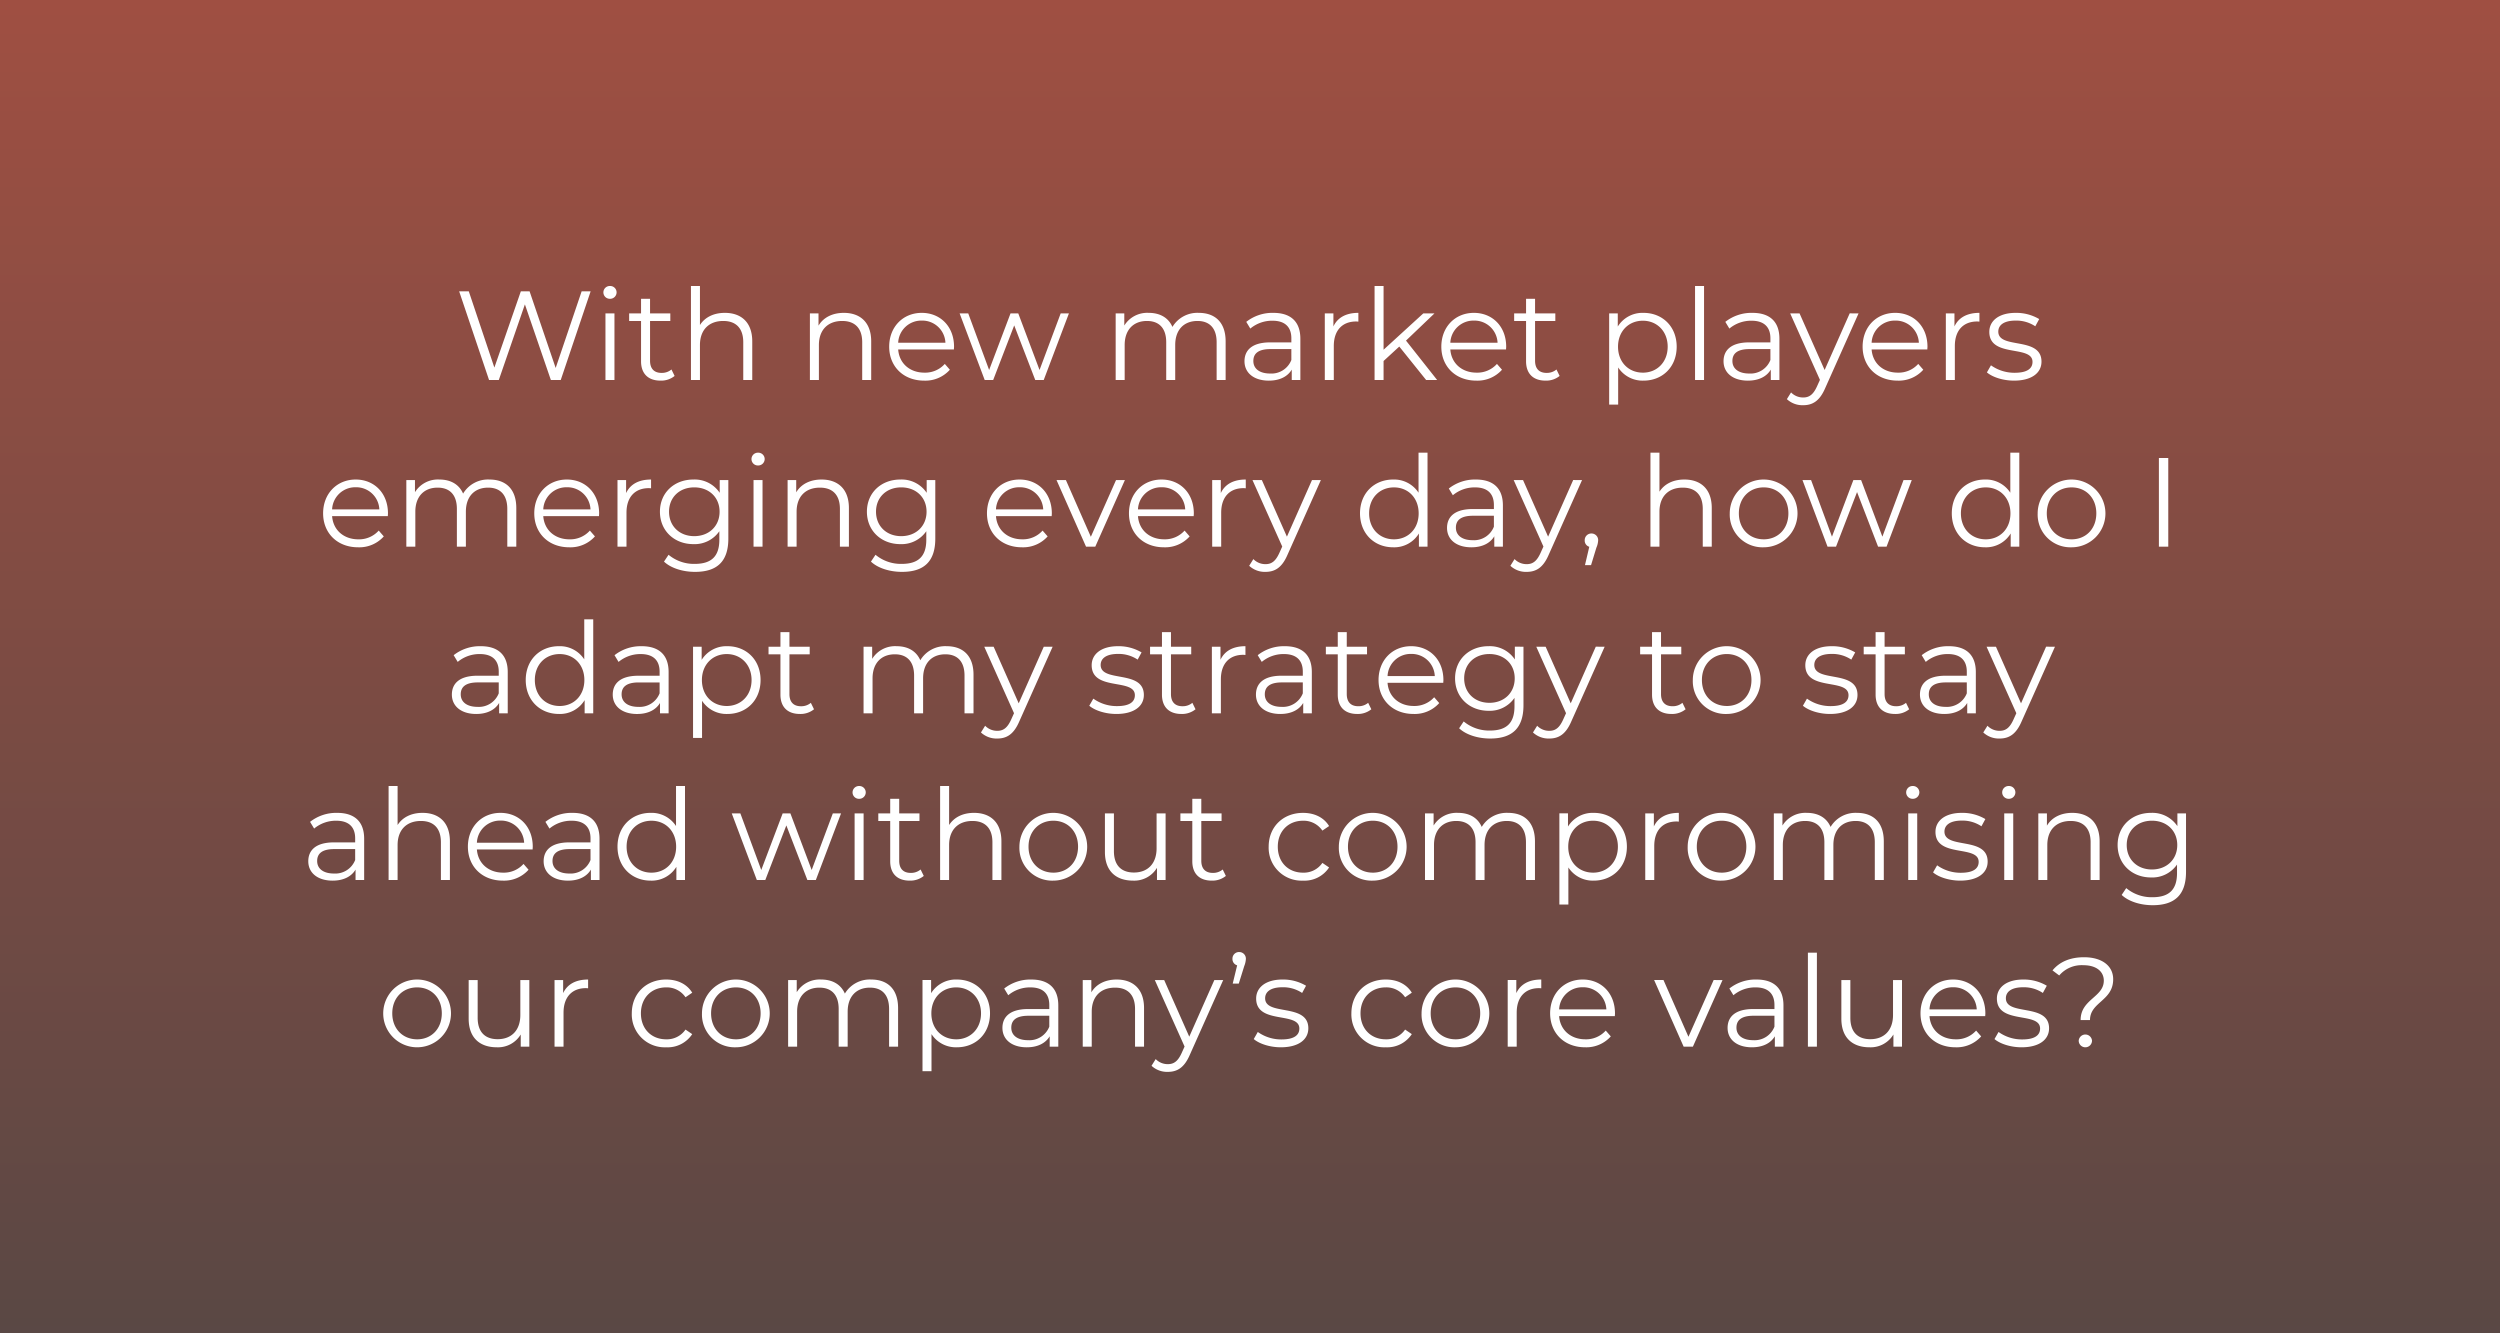 <?xml version="1.0" encoding="UTF-8"?>
<svg xmlns="http://www.w3.org/2000/svg" xmlns:xlink="http://www.w3.org/1999/xlink" width="750" height="400" viewBox="0 0 750 400">
  <rect x="0" y="0" width="750" height="400" fill="#808080" stroke="none"/>
  <defs>
    <linearGradient id="linear-gradient" x1="0.5" x2="0.5" y2="1" gradientUnits="objectBoundingBox">
      <stop offset="0" stop-color="#be1e04" stop-opacity="0.502"></stop>
      <stop offset="1" stop-color="#330f09" stop-opacity="0.502"></stop>
    </linearGradient>
  </defs>
  <g id="Insight-Dilemmas-4" transform="translate(-140 -399.973)" style="isolation: isolate">
    <rect id="Rectangle_40" data-name="Rectangle 40" width="750" height="400" transform="translate(140 399.973)" fill="url(#linear-gradient)" style="mix-blend-mode: multiply;isolation: isolate"></rect>
    <path id="Market_Intelligence" data-name="Market Intelligence" d="M89.493,10.4,81.7,33.39,73.875,10.4H71.253L63.311,33.276,55.635,10.4H52.747L61.715,37h2.926l7.828-22.686L80.259,37h2.964l8.968-26.6ZM98,12.642a1.939,1.939,0,0,0,1.976-1.976A1.916,1.916,0,0,0,98,8.8a1.92,1.92,0,1,0,0,3.838ZM96.637,37h2.7V17.012h-2.7Zm19.8-3.154a4.465,4.465,0,0,1-2.964,1.026c-2.242,0-3.458-1.292-3.458-3.648V19.292h6.08v-2.28h-6.08v-4.37h-2.7v4.37h-3.572v2.28h3.572V31.376c0,3.686,2.09,5.814,5.852,5.814a6.425,6.425,0,0,0,4.218-1.406ZM132.471,16.86c-3.382,0-6,1.33-7.486,3.648V8.8h-2.7V37h2.7V26.512c0-4.56,2.7-7.22,6.992-7.22,3.8,0,6,2.166,6,6.384V37h2.7V25.41C140.679,19.672,137.335,16.86,132.471,16.86Zm35.682,0c-3.458,0-6.156,1.406-7.6,3.838V17.012h-2.584V37h2.7V26.512c0-4.56,2.7-7.22,6.992-7.22,3.8,0,6,2.166,6,6.384V37h2.7V25.41C176.361,19.672,173.017,16.86,168.153,16.86Zm33.06,10.146c0-6-4.066-10.146-9.69-10.146s-9.766,4.218-9.766,10.146,4.256,10.184,10.488,10.184a9.839,9.839,0,0,0,7.714-3.268l-1.52-1.748a7.879,7.879,0,0,1-6.118,2.622c-4.37,0-7.562-2.774-7.866-6.954h16.72C201.175,27.538,201.213,27.234,201.213,27.006Zm-9.69-7.828a6.952,6.952,0,0,1,7.106,6.65H184.455A6.943,6.943,0,0,1,191.523,19.178Zm41.686-2.166L226.863,34l-6.384-16.986h-2.318L211.739,34l-6.27-16.986h-2.584L210.409,37h2.546l6.308-16.378L225.571,37h2.546l7.562-19.988Zm41.42-.152a8.7,8.7,0,0,0-7.9,4.218c-1.216-2.812-3.8-4.218-7.106-4.218a8.083,8.083,0,0,0-7.334,3.8V17.012H249.7V37h2.7V26.512c0-4.56,2.622-7.22,6.688-7.22,3.648,0,5.776,2.166,5.776,6.384V37h2.7V26.512c0-4.56,2.584-7.22,6.688-7.22,3.61,0,5.738,2.166,5.738,6.384V37h2.7V25.41C282.685,19.672,279.493,16.86,274.629,16.86Zm22.382,0a12.691,12.691,0,0,0-8.132,2.7l1.216,2.014a10.182,10.182,0,0,1,6.65-2.356c3.724,0,5.662,1.862,5.662,5.282v1.216h-6.346c-5.738,0-7.714,2.584-7.714,5.662,0,3.458,2.774,5.814,7.3,5.814,3.306,0,5.662-1.254,6.878-3.306V37h2.584V24.612C305.105,19.444,302.179,16.86,297.011,16.86Zm-.95,18.2c-3.192,0-5.054-1.444-5.054-3.762,0-2.052,1.254-3.572,5.13-3.572h6.27V31A6.4,6.4,0,0,1,296.061,35.062Zm18.962-14.136V17.012h-2.584V37h2.7V26.816c0-4.712,2.546-7.372,6.726-7.372.19,0,.418.038.646.038V16.86C318.823,16.86,316.277,18.266,315.023,20.926ZM342.839,37h3.306L336.8,25.182l8.55-8.17H342L330.071,27.918V8.8h-2.7V37h2.7V31.3l4.712-4.332Zm24.016-9.994c0-6-4.066-10.146-9.69-10.146S347.4,21.078,347.4,27.006s4.256,10.184,10.488,10.184a9.839,9.839,0,0,0,7.714-3.268l-1.52-1.748a7.879,7.879,0,0,1-6.118,2.622c-4.37,0-7.562-2.774-7.866-6.954h16.72C366.817,27.538,366.855,27.234,366.855,27.006Zm-9.69-7.828a6.952,6.952,0,0,1,7.106,6.65H350.1A6.943,6.943,0,0,1,357.165,19.178Zm24.776,14.668a4.465,4.465,0,0,1-2.964,1.026c-2.242,0-3.458-1.292-3.458-3.648V19.292h6.08v-2.28h-6.08v-4.37h-2.7v4.37h-3.572v2.28h3.572V31.376c0,3.686,2.09,5.814,5.852,5.814a6.425,6.425,0,0,0,4.218-1.406ZM408.047,16.86a8.706,8.706,0,0,0-7.714,4.1V17.012h-2.584v27.36h2.7V33.238a8.73,8.73,0,0,0,7.6,3.952c5.7,0,9.956-4.1,9.956-10.184C418,20.964,413.747,16.86,408.047,16.86Zm-.19,17.936c-4.256,0-7.448-3.116-7.448-7.79,0-4.636,3.192-7.79,7.448-7.79,4.218,0,7.448,3.154,7.448,7.79C415.3,31.68,412.075,34.8,407.857,34.8ZM423.513,37h2.7V8.8h-2.7Zm17.214-20.14a12.691,12.691,0,0,0-8.132,2.7l1.216,2.014a10.182,10.182,0,0,1,6.65-2.356c3.724,0,5.662,1.862,5.662,5.282v1.216h-6.346c-5.738,0-7.714,2.584-7.714,5.662,0,3.458,2.774,5.814,7.3,5.814,3.306,0,5.662-1.254,6.878-3.306V37h2.584V24.612C448.821,19.444,445.895,16.86,440.727,16.86Zm-.95,18.2c-3.192,0-5.054-1.444-5.054-3.762,0-2.052,1.254-3.572,5.13-3.572h6.27V31A6.4,6.4,0,0,1,439.777,35.062Zm30.134-18.05L462.387,34l-7.524-16.986h-2.812l8.93,19.95-.874,1.938c-1.14,2.508-2.356,3.344-4.142,3.344a4.991,4.991,0,0,1-3.648-1.52l-1.254,2.014a6.84,6.84,0,0,0,4.864,1.824c2.85,0,4.978-1.254,6.65-5.168l9.994-22.382Zm23.332,9.994c0-6-4.066-10.146-9.69-10.146s-9.766,4.218-9.766,10.146,4.256,10.184,10.488,10.184a9.839,9.839,0,0,0,7.714-3.268l-1.52-1.748a7.879,7.879,0,0,1-6.118,2.622c-4.37,0-7.562-2.774-7.866-6.954H493.2C493.2,27.538,493.243,27.234,493.243,27.006Zm-9.69-7.828a6.952,6.952,0,0,1,7.106,6.65H476.485A6.943,6.943,0,0,1,483.553,19.178Zm17.784,1.748V17.012h-2.584V37h2.7V26.816c0-4.712,2.546-7.372,6.726-7.372.19,0,.418.038.646.038V16.86C505.137,16.86,502.591,18.266,501.337,20.926ZM519.2,37.19c5.206,0,8.246-2.242,8.246-5.7,0-7.676-12.958-3.61-12.958-9.006,0-1.9,1.6-3.306,5.206-3.306a10.245,10.245,0,0,1,5.89,1.71l1.178-2.166a13.545,13.545,0,0,0-7.068-1.862c-5.092,0-7.9,2.432-7.9,5.7,0,7.9,12.958,3.8,12.958,9.006,0,1.976-1.558,3.268-5.358,3.268a12.073,12.073,0,0,1-7.106-2.242l-1.216,2.128C512.7,36.126,515.891,37.19,519.2,37.19ZM31.391,77.006c0-6-4.066-10.146-9.69-10.146s-9.766,4.218-9.766,10.146S16.191,87.19,22.423,87.19a9.839,9.839,0,0,0,7.714-3.268l-1.52-1.748A7.879,7.879,0,0,1,22.5,84.8c-4.37,0-7.562-2.774-7.866-6.954h16.72C31.353,77.538,31.391,77.234,31.391,77.006ZM21.7,69.178a6.952,6.952,0,0,1,7.106,6.65H14.633A6.943,6.943,0,0,1,21.7,69.178ZM61.829,66.86a8.7,8.7,0,0,0-7.9,4.218c-1.216-2.812-3.8-4.218-7.106-4.218a8.083,8.083,0,0,0-7.334,3.8V67.012H36.9V87h2.7V76.512c0-4.56,2.622-7.22,6.688-7.22,3.648,0,5.776,2.166,5.776,6.384V87h2.7V76.512c0-4.56,2.584-7.22,6.688-7.22,3.61,0,5.738,2.166,5.738,6.384V87h2.7V75.41C69.885,69.672,66.693,66.86,61.829,66.86ZM94.737,77.006c0-6-4.066-10.146-9.69-10.146s-9.766,4.218-9.766,10.146S79.537,87.19,85.769,87.19a9.839,9.839,0,0,0,7.714-3.268l-1.52-1.748A7.879,7.879,0,0,1,85.845,84.8c-4.37,0-7.562-2.774-7.866-6.954H94.7C94.7,77.538,94.737,77.234,94.737,77.006Zm-9.69-7.828a6.952,6.952,0,0,1,7.106,6.65H77.979A6.943,6.943,0,0,1,85.047,69.178Zm17.784,1.748V67.012h-2.584V87h2.7V76.816c0-4.712,2.546-7.372,6.726-7.372.19,0,.418.038.646.038V66.86C106.631,66.86,104.085,68.266,102.831,70.926Zm28.082-3.914V70.85a9.02,9.02,0,0,0-7.9-3.99c-5.7,0-10.032,3.914-10.032,9.652s4.332,9.728,10.032,9.728a8.995,8.995,0,0,0,7.79-3.876V84.91c0,4.94-2.318,7.258-7.372,7.258a11.9,11.9,0,0,1-7.866-2.736l-1.368,2.052c2.09,1.976,5.662,3.078,9.31,3.078,6.612,0,9.994-3.116,9.994-9.994V67.012Zm-7.638,16.834c-4.408,0-7.562-3-7.562-7.334s3.154-7.3,7.562-7.3,7.6,2.964,7.6,7.3S127.683,83.846,123.275,83.846Zm19.152-21.2a1.939,1.939,0,0,0,1.976-1.976,1.916,1.916,0,0,0-1.976-1.862,1.92,1.92,0,1,0,0,3.838ZM141.059,87h2.7V67.012h-2.7Zm20.406-20.14c-3.458,0-6.156,1.406-7.6,3.838V67.012h-2.584V87h2.7V76.512c0-4.56,2.7-7.22,6.992-7.22,3.8,0,6,2.166,6,6.384V87h2.7V75.41C169.673,69.672,166.329,66.86,161.465,66.86Zm31.54.152V70.85a9.02,9.02,0,0,0-7.9-3.99c-5.7,0-10.032,3.914-10.032,9.652S179.4,86.24,185.1,86.24a8.995,8.995,0,0,0,7.79-3.876V84.91c0,4.94-2.318,7.258-7.372,7.258a11.9,11.9,0,0,1-7.866-2.736l-1.368,2.052c2.09,1.976,5.662,3.078,9.31,3.078,6.612,0,9.994-3.116,9.994-9.994V67.012Zm-7.638,16.834c-4.408,0-7.562-3-7.562-7.334s3.154-7.3,7.562-7.3,7.6,2.964,7.6,7.3S189.775,83.846,185.367,83.846Zm45.182-6.84c0-6-4.066-10.146-9.69-10.146s-9.766,4.218-9.766,10.146,4.256,10.184,10.488,10.184a9.839,9.839,0,0,0,7.714-3.268l-1.52-1.748a7.879,7.879,0,0,1-6.118,2.622c-4.37,0-7.562-2.774-7.866-6.954h16.72C230.511,77.538,230.549,77.234,230.549,77.006Zm-9.69-7.828a6.952,6.952,0,0,1,7.106,6.65H213.791A6.943,6.943,0,0,1,220.859,69.178Zm28.956-2.166-7.562,17.024-7.486-17.024h-2.812L240.809,87h2.774l8.892-19.988Zm23.332,9.994c0-6-4.066-10.146-9.69-10.146s-9.766,4.218-9.766,10.146,4.256,10.184,10.488,10.184a9.839,9.839,0,0,0,7.714-3.268l-1.52-1.748a7.879,7.879,0,0,1-6.118,2.622c-4.37,0-7.562-2.774-7.866-6.954h16.72C273.109,77.538,273.147,77.234,273.147,77.006Zm-9.69-7.828a6.952,6.952,0,0,1,7.106,6.65H256.389A6.943,6.943,0,0,1,263.457,69.178Zm17.784,1.748V67.012h-2.584V87h2.7V76.816c0-4.712,2.546-7.372,6.726-7.372.19,0,.418.038.646.038V66.86C285.041,66.86,282.495,68.266,281.241,70.926Zm27.36-3.914L301.077,84l-7.524-16.986h-2.812l8.93,19.95L298.8,88.9c-1.14,2.508-2.356,3.344-4.142,3.344a4.991,4.991,0,0,1-3.648-1.52l-1.254,2.014a6.84,6.84,0,0,0,4.864,1.824c2.85,0,4.978-1.254,6.65-5.168l9.994-22.382ZM340.559,58.8V70.812a8.73,8.73,0,0,0-7.6-3.952c-5.7,0-9.956,4.1-9.956,10.146s4.256,10.184,9.956,10.184a8.658,8.658,0,0,0,7.714-4.142V87h2.584V58.8ZM333.187,84.8c-4.256,0-7.448-3.116-7.448-7.79s3.192-7.79,7.448-7.79c4.218,0,7.41,3.116,7.41,7.79S337.4,84.8,333.187,84.8ZM357.773,66.86a12.691,12.691,0,0,0-8.132,2.7l1.216,2.014a10.182,10.182,0,0,1,6.65-2.356c3.724,0,5.662,1.862,5.662,5.282v1.216h-6.346c-5.738,0-7.714,2.584-7.714,5.662,0,3.458,2.774,5.814,7.3,5.814,3.306,0,5.662-1.254,6.878-3.306V87h2.584V74.612C365.867,69.444,362.941,66.86,357.773,66.86Zm-.95,18.2c-3.192,0-5.054-1.444-5.054-3.762,0-2.052,1.254-3.572,5.13-3.572h6.27V81A6.4,6.4,0,0,1,356.823,85.062Zm30.134-18.05L379.433,84l-7.524-16.986H369.1l8.93,19.95-.874,1.938c-1.14,2.508-2.356,3.344-4.142,3.344a4.991,4.991,0,0,1-3.648-1.52l-1.254,2.014a6.84,6.84,0,0,0,4.864,1.824c2.85,0,4.978-1.254,6.65-5.168l9.994-22.382Zm5.472,16.036a1.989,1.989,0,0,0-2.014,2.052,1.921,1.921,0,0,0,1.368,1.938l-1.292,5.51h1.824l1.6-5.244a6.2,6.2,0,0,0,.532-2.2A1.988,1.988,0,0,0,392.429,83.048ZM420.321,66.86c-3.382,0-6,1.33-7.486,3.648V58.8h-2.7V87h2.7V76.512c0-4.56,2.7-7.22,6.992-7.22,3.8,0,6,2.166,6,6.384V87h2.7V75.41C428.529,69.672,425.185,66.86,420.321,66.86Zm23.788,20.33a10.165,10.165,0,1,0-10.184-10.184A9.832,9.832,0,0,0,444.109,87.19Zm0-2.394c-4.256,0-7.448-3.116-7.448-7.79s3.192-7.79,7.448-7.79,7.41,3.116,7.41,7.79S448.365,84.8,444.109,84.8Zm41.952-17.784L479.715,84l-6.384-16.986h-2.318L464.591,84l-6.27-16.986h-2.584L463.261,87h2.546l6.308-16.378L478.423,87h2.546l7.562-19.988ZM518.095,58.8V70.812a8.73,8.73,0,0,0-7.6-3.952c-5.7,0-9.956,4.1-9.956,10.146s4.256,10.184,9.956,10.184a8.658,8.658,0,0,0,7.714-4.142V87h2.584V58.8ZM510.723,84.8c-4.256,0-7.448-3.116-7.448-7.79s3.192-7.79,7.448-7.79c4.218,0,7.41,3.116,7.41,7.79S514.941,84.8,510.723,84.8Zm25.764,2.394A10.165,10.165,0,1,0,526.3,77.006,9.832,9.832,0,0,0,536.487,87.19Zm0-2.394c-4.256,0-7.448-3.116-7.448-7.79s3.192-7.79,7.448-7.79,7.41,3.116,7.41,7.79S540.743,84.8,536.487,84.8ZM562.669,87h2.812V60.4h-2.812ZM59.226,116.86a12.691,12.691,0,0,0-8.132,2.7l1.216,2.014a10.182,10.182,0,0,1,6.65-2.356c3.724,0,5.662,1.862,5.662,5.282v1.216H58.276c-5.738,0-7.714,2.584-7.714,5.662,0,3.458,2.774,5.814,7.3,5.814,3.306,0,5.662-1.254,6.878-3.306V137H67.32V124.612C67.32,119.444,64.394,116.86,59.226,116.86Zm-.95,18.2c-3.192,0-5.054-1.444-5.054-3.762,0-2.052,1.254-3.572,5.13-3.572h6.27V131A6.4,6.4,0,0,1,58.276,135.062Zm32-26.258v12.008a8.73,8.73,0,0,0-7.6-3.952c-5.7,0-9.956,4.1-9.956,10.146s4.256,10.184,9.956,10.184a8.658,8.658,0,0,0,7.714-4.142V137H92.97V108.8ZM82.9,134.8c-4.256,0-7.448-3.116-7.448-7.79s3.192-7.79,7.448-7.79c4.218,0,7.41,3.116,7.41,7.79S87.118,134.8,82.9,134.8Zm24.586-17.936a12.691,12.691,0,0,0-8.132,2.7l1.216,2.014a10.182,10.182,0,0,1,6.65-2.356c3.724,0,5.662,1.862,5.662,5.282v1.216h-6.346c-5.738,0-7.714,2.584-7.714,5.662,0,3.458,2.774,5.814,7.3,5.814,3.306,0,5.662-1.254,6.878-3.306V137h2.584V124.612C115.58,119.444,112.654,116.86,107.486,116.86Zm-.95,18.2c-3.192,0-5.054-1.444-5.054-3.762,0-2.052,1.254-3.572,5.13-3.572h6.27V131A6.4,6.4,0,0,1,106.536,135.062Zm26.676-18.2a8.706,8.706,0,0,0-7.714,4.1v-3.952h-2.584v27.36h2.7V133.238a8.73,8.73,0,0,0,7.6,3.952c5.7,0,9.956-4.1,9.956-10.184C143.168,120.964,138.912,116.86,133.212,116.86Zm-.19,17.936c-4.256,0-7.448-3.116-7.448-7.79,0-4.636,3.192-7.79,7.448-7.79,4.218,0,7.448,3.154,7.448,7.79C140.47,131.68,137.24,134.8,133.022,134.8Zm25.232-.95a4.465,4.465,0,0,1-2.964,1.026c-2.242,0-3.458-1.292-3.458-3.648V119.292h6.08v-2.28h-6.08v-4.37h-2.7v4.37h-3.572v2.28h3.572v12.084c0,3.686,2.09,5.814,5.852,5.814a6.425,6.425,0,0,0,4.218-1.406ZM198.99,116.86a8.7,8.7,0,0,0-7.9,4.218c-1.216-2.812-3.8-4.218-7.106-4.218a8.083,8.083,0,0,0-7.334,3.8v-3.648h-2.584V137h2.7V126.512c0-4.56,2.622-7.22,6.688-7.22,3.648,0,5.776,2.166,5.776,6.384V137h2.7V126.512c0-4.56,2.584-7.22,6.688-7.22,3.61,0,5.738,2.166,5.738,6.384V137h2.7V125.41C207.046,119.672,203.854,116.86,198.99,116.86Zm29.146.152L220.612,134l-7.524-16.986h-2.812l8.93,19.95-.874,1.938c-1.14,2.508-2.356,3.344-4.142,3.344a4.991,4.991,0,0,1-3.648-1.52l-1.254,2.014a6.84,6.84,0,0,0,4.864,1.824c2.85,0,4.978-1.254,6.65-5.168l9.994-22.382ZM249.91,137.19c5.206,0,8.246-2.242,8.246-5.7,0-7.676-12.958-3.61-12.958-9.006,0-1.9,1.6-3.306,5.206-3.306a10.245,10.245,0,0,1,5.89,1.71l1.178-2.166a13.545,13.545,0,0,0-7.068-1.862c-5.092,0-7.9,2.432-7.9,5.7,0,7.9,12.958,3.8,12.958,9.006,0,1.976-1.558,3.268-5.358,3.268a12.073,12.073,0,0,1-7.106-2.242l-1.216,2.128C243.412,136.126,246.6,137.19,249.91,137.19Zm22.8-3.344a4.465,4.465,0,0,1-2.964,1.026c-2.242,0-3.458-1.292-3.458-3.648V119.292h6.08v-2.28h-6.08v-4.37h-2.7v4.37h-3.572v2.28h3.572v12.084c0,3.686,2.09,5.814,5.852,5.814a6.425,6.425,0,0,0,4.218-1.406Zm8.436-12.92v-3.914h-2.584V137h2.7V126.816c0-4.712,2.546-7.372,6.726-7.372.19,0,.418.038.646.038V116.86C284.946,116.86,282.4,118.266,281.146,120.926Zm19.3-4.066a12.691,12.691,0,0,0-8.132,2.7l1.216,2.014a10.182,10.182,0,0,1,6.65-2.356c3.724,0,5.662,1.862,5.662,5.282v1.216H299.5c-5.738,0-7.714,2.584-7.714,5.662,0,3.458,2.774,5.814,7.3,5.814,3.306,0,5.662-1.254,6.878-3.306V137h2.584V124.612C308.544,119.444,305.618,116.86,300.45,116.86Zm-.95,18.2c-3.192,0-5.054-1.444-5.054-3.762,0-2.052,1.254-3.572,5.13-3.572h6.27V131A6.4,6.4,0,0,1,299.5,135.062Zm25.954-1.216a4.465,4.465,0,0,1-2.964,1.026c-2.242,0-3.458-1.292-3.458-3.648V119.292h6.08v-2.28h-6.08v-4.37h-2.7v4.37h-3.572v2.28h3.572v12.084c0,3.686,2.09,5.814,5.852,5.814a6.425,6.425,0,0,0,4.218-1.406Zm22.572-6.84c0-6-4.066-10.146-9.69-10.146s-9.766,4.218-9.766,10.146,4.256,10.184,10.488,10.184a9.839,9.839,0,0,0,7.714-3.268l-1.52-1.748a7.879,7.879,0,0,1-6.118,2.622c-4.37,0-7.562-2.774-7.866-6.954h16.72C347.988,127.538,348.026,127.234,348.026,127.006Zm-9.69-7.828a6.952,6.952,0,0,1,7.106,6.65H331.268A6.943,6.943,0,0,1,338.336,119.178Zm31.122-2.166v3.838a9.02,9.02,0,0,0-7.9-3.99c-5.7,0-10.032,3.914-10.032,9.652s4.332,9.728,10.032,9.728a8.995,8.995,0,0,0,7.79-3.876v2.546c0,4.94-2.318,7.258-7.372,7.258a11.9,11.9,0,0,1-7.866-2.736l-1.368,2.052c2.09,1.976,5.662,3.078,9.31,3.078,6.612,0,9.994-3.116,9.994-9.994V117.012Zm-7.638,16.834c-4.408,0-7.562-3-7.562-7.334s3.154-7.3,7.562-7.3,7.6,2.964,7.6,7.3S366.228,133.846,361.82,133.846Zm31.92-16.834L386.216,134l-7.524-16.986H375.88l8.93,19.95-.874,1.938c-1.14,2.508-2.356,3.344-4.142,3.344a4.991,4.991,0,0,1-3.648-1.52l-1.254,2.014a6.84,6.84,0,0,0,4.864,1.824c2.85,0,4.978-1.254,6.65-5.168l9.994-22.382Zm25.992,16.834a4.465,4.465,0,0,1-2.964,1.026c-2.242,0-3.458-1.292-3.458-3.648V119.292h6.08v-2.28h-6.08v-4.37h-2.7v4.37H407.04v2.28h3.572v12.084c0,3.686,2.09,5.814,5.852,5.814a6.425,6.425,0,0,0,4.218-1.406Zm13.3,3.344a10.165,10.165,0,1,0-10.184-10.184A9.832,9.832,0,0,0,433.032,137.19Zm0-2.394c-4.256,0-7.448-3.116-7.448-7.79s3.192-7.79,7.448-7.79,7.41,3.116,7.41,7.79S437.288,134.8,433.032,134.8ZM464,137.19c5.206,0,8.246-2.242,8.246-5.7,0-7.676-12.958-3.61-12.958-9.006,0-1.9,1.6-3.306,5.206-3.306a10.245,10.245,0,0,1,5.89,1.71l1.178-2.166a13.545,13.545,0,0,0-7.068-1.862c-5.092,0-7.9,2.432-7.9,5.7,0,7.9,12.958,3.8,12.958,9.006,0,1.976-1.558,3.268-5.358,3.268a12.073,12.073,0,0,1-7.106-2.242l-1.216,2.128C457.5,136.126,460.7,137.19,464,137.19Zm22.8-3.344a4.465,4.465,0,0,1-2.964,1.026c-2.242,0-3.458-1.292-3.458-3.648V119.292h6.08v-2.28h-6.08v-4.37h-2.7v4.37H474.11v2.28h3.572v12.084c0,3.686,2.09,5.814,5.852,5.814a6.425,6.425,0,0,0,4.218-1.406Zm12.844-16.986a12.691,12.691,0,0,0-8.132,2.7l1.216,2.014a10.182,10.182,0,0,1,6.65-2.356c3.724,0,5.662,1.862,5.662,5.282v1.216H498.7c-5.738,0-7.714,2.584-7.714,5.662,0,3.458,2.774,5.814,7.3,5.814,3.306,0,5.662-1.254,6.878-3.306V137h2.584V124.612C507.74,119.444,504.814,116.86,499.646,116.86Zm-.95,18.2c-3.192,0-5.054-1.444-5.054-3.762,0-2.052,1.254-3.572,5.13-3.572h6.27V131A6.4,6.4,0,0,1,498.7,135.062Zm30.134-18.05L521.306,134l-7.524-16.986H510.97l8.93,19.95-.874,1.938c-1.14,2.508-2.356,3.344-4.142,3.344a4.991,4.991,0,0,1-3.648-1.52l-1.254,2.014a6.84,6.84,0,0,0,4.864,1.824c2.85,0,4.978-1.254,6.65-5.168l9.994-22.382ZM16.153,166.86a12.691,12.691,0,0,0-8.132,2.7l1.216,2.014a10.182,10.182,0,0,1,6.65-2.356c3.724,0,5.662,1.862,5.662,5.282v1.216H15.2c-5.738,0-7.714,2.584-7.714,5.662,0,3.458,2.774,5.814,7.3,5.814,3.306,0,5.662-1.254,6.878-3.306V187h2.584V174.612C24.247,169.444,21.321,166.86,16.153,166.86Zm-.95,18.2c-3.192,0-5.054-1.444-5.054-3.762,0-2.052,1.254-3.572,5.13-3.572h6.27V181A6.4,6.4,0,0,1,15.2,185.062Zm26.562-18.2c-3.382,0-6,1.33-7.486,3.648V158.8h-2.7V187h2.7V176.512c0-4.56,2.7-7.22,6.992-7.22,3.8,0,6,2.166,6,6.384V187h2.7V175.41C49.973,169.672,46.629,166.86,41.765,166.86Zm33.06,10.146c0-6-4.066-10.146-9.69-10.146s-9.766,4.218-9.766,10.146,4.256,10.184,10.488,10.184a9.839,9.839,0,0,0,7.714-3.268l-1.52-1.748a7.879,7.879,0,0,1-6.118,2.622c-4.37,0-7.562-2.774-7.866-6.954h16.72C74.787,177.538,74.825,177.234,74.825,177.006Zm-9.69-7.828a6.952,6.952,0,0,1,7.106,6.65H58.067A6.943,6.943,0,0,1,65.135,169.178Zm21.622-2.318a12.691,12.691,0,0,0-8.132,2.7l1.216,2.014a10.182,10.182,0,0,1,6.65-2.356c3.724,0,5.662,1.862,5.662,5.282v1.216H85.807c-5.738,0-7.714,2.584-7.714,5.662,0,3.458,2.774,5.814,7.3,5.814,3.306,0,5.662-1.254,6.878-3.306V187h2.584V174.612C94.851,169.444,91.925,166.86,86.757,166.86Zm-.95,18.2c-3.192,0-5.054-1.444-5.054-3.762,0-2.052,1.254-3.572,5.13-3.572h6.27V181A6.4,6.4,0,0,1,85.807,185.062Zm32-26.258v12.008a8.73,8.73,0,0,0-7.6-3.952c-5.7,0-9.956,4.1-9.956,10.146S104.5,187.19,110.2,187.19a8.658,8.658,0,0,0,7.714-4.142V187H120.5V158.8ZM110.431,184.8c-4.256,0-7.448-3.116-7.448-7.79s3.192-7.79,7.448-7.79c4.218,0,7.41,3.116,7.41,7.79S114.649,184.8,110.431,184.8Zm54.416-17.784L158.5,184l-6.384-16.986H149.8L143.377,184l-6.27-16.986h-2.584L142.047,187h2.546l6.308-16.378L157.209,187h2.546l7.562-19.988Zm7.9-4.37a1.939,1.939,0,0,0,1.976-1.976,1.916,1.916,0,0,0-1.976-1.862,1.92,1.92,0,1,0,0,3.838ZM171.383,187h2.7V167.012h-2.7Zm19.8-3.154a4.465,4.465,0,0,1-2.964,1.026c-2.242,0-3.458-1.292-3.458-3.648V169.292h6.08v-2.28h-6.08v-4.37h-2.7v4.37h-3.572v2.28h3.572v12.084c0,3.686,2.09,5.814,5.852,5.814a6.425,6.425,0,0,0,4.218-1.406Zm16.036-16.986c-3.382,0-6,1.33-7.486,3.648V158.8h-2.7V187h2.7V176.512c0-4.56,2.7-7.22,6.992-7.22,3.8,0,6,2.166,6,6.384V187h2.7V175.41C215.425,169.672,212.081,166.86,207.217,166.86Zm23.788,20.33a10.165,10.165,0,1,0-10.184-10.184A9.832,9.832,0,0,0,231.005,187.19Zm0-2.394c-4.256,0-7.448-3.116-7.448-7.79s3.192-7.79,7.448-7.79,7.41,3.116,7.41,7.79S235.261,184.8,231.005,184.8Zm30.97-17.784V177.5c0,4.56-2.622,7.258-6.8,7.258-3.8,0-6-2.166-6-6.422V167.012h-2.7V178.6c0,5.738,3.344,8.588,8.436,8.588a7.951,7.951,0,0,0,7.182-3.838V187h2.584V167.012Zm19.836,16.834a4.465,4.465,0,0,1-2.964,1.026c-2.242,0-3.458-1.292-3.458-3.648V169.292h6.08v-2.28h-6.08v-4.37h-2.7v4.37h-3.572v2.28h3.572v12.084c0,3.686,2.09,5.814,5.852,5.814a6.425,6.425,0,0,0,4.218-1.406ZM305.9,187.19a8.811,8.811,0,0,0,7.828-3.952l-2.014-1.368A6.761,6.761,0,0,1,305.9,184.8c-4.37,0-7.562-3.078-7.562-7.79,0-4.674,3.192-7.79,7.562-7.79a6.8,6.8,0,0,1,5.814,2.964l2.014-1.368c-1.6-2.622-4.446-3.952-7.828-3.952-5.966,0-10.3,4.18-10.3,10.146A9.869,9.869,0,0,0,305.9,187.19Zm20.938,0a10.165,10.165,0,1,0-10.184-10.184A9.832,9.832,0,0,0,326.841,187.19Zm0-2.394c-4.256,0-7.448-3.116-7.448-7.79s3.192-7.79,7.448-7.79,7.41,3.116,7.41,7.79S331.1,184.8,326.841,184.8Zm40.584-17.936a8.7,8.7,0,0,0-7.9,4.218c-1.216-2.812-3.8-4.218-7.106-4.218a8.083,8.083,0,0,0-7.334,3.8v-3.648H342.5V187h2.7V176.512c0-4.56,2.622-7.22,6.688-7.22,3.648,0,5.776,2.166,5.776,6.384V187h2.7V176.512c0-4.56,2.584-7.22,6.688-7.22,3.61,0,5.738,2.166,5.738,6.384V187h2.7V175.41C375.481,169.672,372.289,166.86,367.425,166.86Zm25.688,0a8.706,8.706,0,0,0-7.714,4.1v-3.952h-2.584v27.36h2.7V183.238a8.73,8.73,0,0,0,7.6,3.952c5.7,0,9.956-4.1,9.956-10.184C403.069,170.964,398.813,166.86,393.113,166.86Zm-.19,17.936c-4.256,0-7.448-3.116-7.448-7.79,0-4.636,3.192-7.79,7.448-7.79,4.218,0,7.448,3.154,7.448,7.79C400.371,181.68,397.141,184.8,392.923,184.8Zm18.24-13.87v-3.914h-2.584V187h2.7V176.816c0-4.712,2.546-7.372,6.726-7.372.19,0,.418.038.646.038V166.86C414.963,166.86,412.417,168.266,411.163,170.926Zm20.33,16.264a10.165,10.165,0,1,0-10.184-10.184A9.832,9.832,0,0,0,431.493,187.19Zm0-2.394c-4.256,0-7.448-3.116-7.448-7.79s3.192-7.79,7.448-7.79,7.41,3.116,7.41,7.79S435.749,184.8,431.493,184.8Zm40.584-17.936a8.7,8.7,0,0,0-7.9,4.218c-1.216-2.812-3.8-4.218-7.106-4.218a8.083,8.083,0,0,0-7.334,3.8v-3.648h-2.584V187h2.7V176.512c0-4.56,2.622-7.22,6.688-7.22,3.648,0,5.776,2.166,5.776,6.384V187h2.7V176.512c0-4.56,2.584-7.22,6.688-7.22,3.61,0,5.738,2.166,5.738,6.384V187h2.7V175.41C480.133,169.672,476.941,166.86,472.077,166.86Zm16.758-4.218a1.939,1.939,0,0,0,1.976-1.976,1.916,1.916,0,0,0-1.976-1.862,1.92,1.92,0,1,0,0,3.838ZM487.467,187h2.7V167.012h-2.7Zm15.58.19c5.206,0,8.246-2.242,8.246-5.7,0-7.676-12.958-3.61-12.958-9.006,0-1.9,1.6-3.306,5.206-3.306a10.245,10.245,0,0,1,5.89,1.71l1.178-2.166a13.545,13.545,0,0,0-7.068-1.862c-5.092,0-7.9,2.432-7.9,5.7,0,7.9,12.958,3.8,12.958,9.006,0,1.976-1.558,3.268-5.358,3.268a12.073,12.073,0,0,1-7.106-2.242l-1.216,2.128C496.549,186.126,499.741,187.19,503.047,187.19Zm14.592-24.548a1.939,1.939,0,0,0,1.976-1.976,1.916,1.916,0,0,0-1.976-1.862,1.92,1.92,0,1,0,0,3.838ZM516.271,187h2.7V167.012h-2.7Zm20.406-20.14c-3.458,0-6.156,1.406-7.6,3.838v-3.686h-2.584V187h2.7V176.512c0-4.56,2.7-7.22,6.992-7.22,3.8,0,6,2.166,6,6.384V187h2.7V175.41C544.885,169.672,541.541,166.86,536.677,166.86Zm31.54.152v3.838a9.02,9.02,0,0,0-7.9-3.99c-5.7,0-10.032,3.914-10.032,9.652s4.332,9.728,10.032,9.728a8.995,8.995,0,0,0,7.79-3.876v2.546c0,4.94-2.318,7.258-7.372,7.258a11.9,11.9,0,0,1-7.866-2.736l-1.368,2.052c2.09,1.976,5.662,3.078,9.31,3.078,6.612,0,9.994-3.116,9.994-9.994V167.012Zm-7.638,16.834c-4.408,0-7.562-3-7.562-7.334s3.154-7.3,7.562-7.3,7.6,2.964,7.6,7.3S564.987,183.846,560.579,183.846ZM40.131,237.19a10.165,10.165,0,0,0,0-20.33,10.165,10.165,0,1,0,0,20.33Zm0-2.394c-4.256,0-7.448-3.116-7.448-7.79s3.192-7.79,7.448-7.79,7.41,3.116,7.41,7.79S44.387,234.8,40.131,234.8ZM71.1,217.012V227.5c0,4.56-2.622,7.258-6.8,7.258-3.8,0-6-2.166-6-6.422V217.012H55.6V228.6c0,5.738,3.344,8.588,8.436,8.588a7.951,7.951,0,0,0,7.182-3.838V237H73.8V217.012Zm12.844,3.914v-3.914H81.361V237h2.7V226.816c0-4.712,2.546-7.372,6.726-7.372.19,0,.418.038.646.038V216.86C87.745,216.86,85.2,218.266,83.945,220.926Zm30.894,16.264a8.811,8.811,0,0,0,7.828-3.952l-2.014-1.368a6.761,6.761,0,0,1-5.814,2.926c-4.37,0-7.562-3.078-7.562-7.79,0-4.674,3.192-7.79,7.562-7.79a6.8,6.8,0,0,1,5.814,2.964l2.014-1.368c-1.6-2.622-4.446-3.952-7.828-3.952-5.966,0-10.3,4.18-10.3,10.146A9.869,9.869,0,0,0,114.839,237.19Zm20.938,0a10.165,10.165,0,1,0-10.184-10.184A9.832,9.832,0,0,0,135.777,237.19Zm0-2.394c-4.256,0-7.448-3.116-7.448-7.79s3.192-7.79,7.448-7.79,7.41,3.116,7.41,7.79S140.033,234.8,135.777,234.8Zm40.584-17.936a8.7,8.7,0,0,0-7.9,4.218c-1.216-2.812-3.8-4.218-7.106-4.218a8.083,8.083,0,0,0-7.334,3.8v-3.648h-2.584V237h2.7V226.512c0-4.56,2.622-7.22,6.688-7.22,3.648,0,5.776,2.166,5.776,6.384V237h2.7V226.512c0-4.56,2.584-7.22,6.688-7.22,3.61,0,5.738,2.166,5.738,6.384V237h2.7V225.41C184.417,219.672,181.225,216.86,176.361,216.86Zm25.688,0a8.706,8.706,0,0,0-7.714,4.1v-3.952h-2.584v27.36h2.7V233.238a8.73,8.73,0,0,0,7.6,3.952c5.7,0,9.956-4.1,9.956-10.184C212.005,220.964,207.749,216.86,202.049,216.86Zm-.19,17.936c-4.256,0-7.448-3.116-7.448-7.79,0-4.636,3.192-7.79,7.448-7.79,4.218,0,7.448,3.154,7.448,7.79C209.307,231.68,206.077,234.8,201.859,234.8Zm22.534-17.936a12.691,12.691,0,0,0-8.132,2.7l1.216,2.014a10.182,10.182,0,0,1,6.65-2.356c3.724,0,5.662,1.862,5.662,5.282v1.216h-6.346c-5.738,0-7.714,2.584-7.714,5.662,0,3.458,2.774,5.814,7.3,5.814,3.306,0,5.662-1.254,6.878-3.306V237h2.584V224.612C232.487,219.444,229.561,216.86,224.393,216.86Zm-.95,18.2c-3.192,0-5.054-1.444-5.054-3.762,0-2.052,1.254-3.572,5.13-3.572h6.27V231A6.4,6.4,0,0,1,223.443,235.062Zm26.562-18.2c-3.458,0-6.156,1.406-7.6,3.838v-3.686h-2.584V237h2.7V226.512c0-4.56,2.7-7.22,6.992-7.22,3.8,0,6,2.166,6,6.384V237h2.7V225.41C258.213,219.672,254.869,216.86,250.005,216.86Zm29.3.152L271.779,234l-7.524-16.986h-2.812l8.93,19.95L269.5,238.9c-1.14,2.508-2.356,3.344-4.142,3.344a4.991,4.991,0,0,1-3.648-1.52l-1.254,2.014a6.84,6.84,0,0,0,4.864,1.824c2.85,0,4.978-1.254,6.65-5.168l9.994-22.382Zm7.448-8.4a1.967,1.967,0,0,0-2.014,2.052,1.941,1.941,0,0,0,1.406,1.938l-1.33,5.472h1.824l1.634-5.244a6.706,6.706,0,0,0,.494-2.166A1.988,1.988,0,0,0,286.751,208.614Zm12.5,28.576c5.206,0,8.246-2.242,8.246-5.7,0-7.676-12.958-3.61-12.958-9.006,0-1.9,1.6-3.306,5.206-3.306a10.245,10.245,0,0,1,5.89,1.71l1.178-2.166a13.545,13.545,0,0,0-7.068-1.862c-5.092,0-7.9,2.432-7.9,5.7,0,7.9,12.958,3.8,12.958,9.006,0,1.976-1.558,3.268-5.358,3.268a12.073,12.073,0,0,1-7.106-2.242l-1.216,2.128C292.755,236.126,295.947,237.19,299.253,237.19Zm31.464,0a8.811,8.811,0,0,0,7.828-3.952l-2.014-1.368a6.761,6.761,0,0,1-5.814,2.926c-4.37,0-7.562-3.078-7.562-7.79,0-4.674,3.192-7.79,7.562-7.79a6.8,6.8,0,0,1,5.814,2.964l2.014-1.368c-1.6-2.622-4.446-3.952-7.828-3.952-5.966,0-10.3,4.18-10.3,10.146A9.869,9.869,0,0,0,330.717,237.19Zm20.938,0a10.165,10.165,0,1,0-10.184-10.184A9.832,9.832,0,0,0,351.655,237.19Zm0-2.394c-4.256,0-7.448-3.116-7.448-7.79s3.192-7.79,7.448-7.79,7.41,3.116,7.41,7.79S355.911,234.8,351.655,234.8Zm18.24-13.87v-3.914h-2.584V237h2.7V226.816c0-4.712,2.546-7.372,6.726-7.372.19,0,.418.038.646.038V216.86C373.7,216.86,371.149,218.266,369.9,220.926Zm29.6,6.08c0-6-4.066-10.146-9.69-10.146s-9.766,4.218-9.766,10.146,4.256,10.184,10.488,10.184a9.839,9.839,0,0,0,7.714-3.268l-1.52-1.748a7.879,7.879,0,0,1-6.118,2.622c-4.37,0-7.562-2.774-7.866-6.954h16.72C399.459,227.538,399.5,227.234,399.5,227.006Zm-9.69-7.828a6.952,6.952,0,0,1,7.106,6.65H382.739A6.943,6.943,0,0,1,389.807,219.178Zm39.292-2.166-7.562,17.024-7.486-17.024h-2.812L420.093,237h2.774l8.892-19.988Zm12.844-.152a12.691,12.691,0,0,0-8.132,2.7l1.216,2.014a10.182,10.182,0,0,1,6.65-2.356c3.724,0,5.662,1.862,5.662,5.282v1.216h-6.346c-5.738,0-7.714,2.584-7.714,5.662,0,3.458,2.774,5.814,7.3,5.814,3.306,0,5.662-1.254,6.878-3.306V237h2.584V224.612C450.037,219.444,447.111,216.86,441.943,216.86Zm-.95,18.2c-3.192,0-5.054-1.444-5.054-3.762,0-2.052,1.254-3.572,5.13-3.572h6.27V231A6.4,6.4,0,0,1,440.993,235.062ZM457.371,237h2.7V208.8h-2.7Zm25.536-19.988V227.5c0,4.56-2.622,7.258-6.8,7.258-3.8,0-6-2.166-6-6.422V217.012h-2.7V228.6c0,5.738,3.344,8.588,8.436,8.588a7.951,7.951,0,0,0,7.182-3.838V237H485.6V217.012Zm27.7,9.994c0-6-4.066-10.146-9.69-10.146s-9.766,4.218-9.766,10.146,4.256,10.184,10.488,10.184a9.839,9.839,0,0,0,7.714-3.268l-1.52-1.748a7.879,7.879,0,0,1-6.118,2.622c-4.37,0-7.562-2.774-7.866-6.954h16.72C510.571,227.538,510.609,227.234,510.609,227.006Zm-9.69-7.828a6.952,6.952,0,0,1,7.106,6.65H493.851A6.943,6.943,0,0,1,500.919,219.178Zm20.558,18.012c5.206,0,8.246-2.242,8.246-5.7,0-7.676-12.958-3.61-12.958-9.006,0-1.9,1.6-3.306,5.206-3.306a10.245,10.245,0,0,1,5.89,1.71l1.178-2.166a13.545,13.545,0,0,0-7.068-1.862c-5.092,0-7.9,2.432-7.9,5.7,0,7.9,12.958,3.8,12.958,9.006,0,1.976-1.558,3.268-5.358,3.268a12.073,12.073,0,0,1-7.106-2.242l-1.216,2.128C514.979,236.126,518.171,237.19,521.477,237.19Zm17.708-8.17H542c0-5.434,6.954-5.738,6.954-12.236,0-4.066-3.42-6.612-8.74-6.612-4.256,0-7.41,1.444-9.462,3.952l2.014,1.52a8.847,8.847,0,0,1,7.258-3.078c3.876,0,6.118,1.9,6.118,4.636C546.139,222.18,539.185,222.75,539.185,229.02Zm1.406,8.17a2,2,0,0,0,2.014-1.976,2,2,0,0,0-3.99,0A1.987,1.987,0,0,0,540.591,237.19Z" transform="translate(225 476.972)" fill="#fff"></path>
  </g>
</svg>
